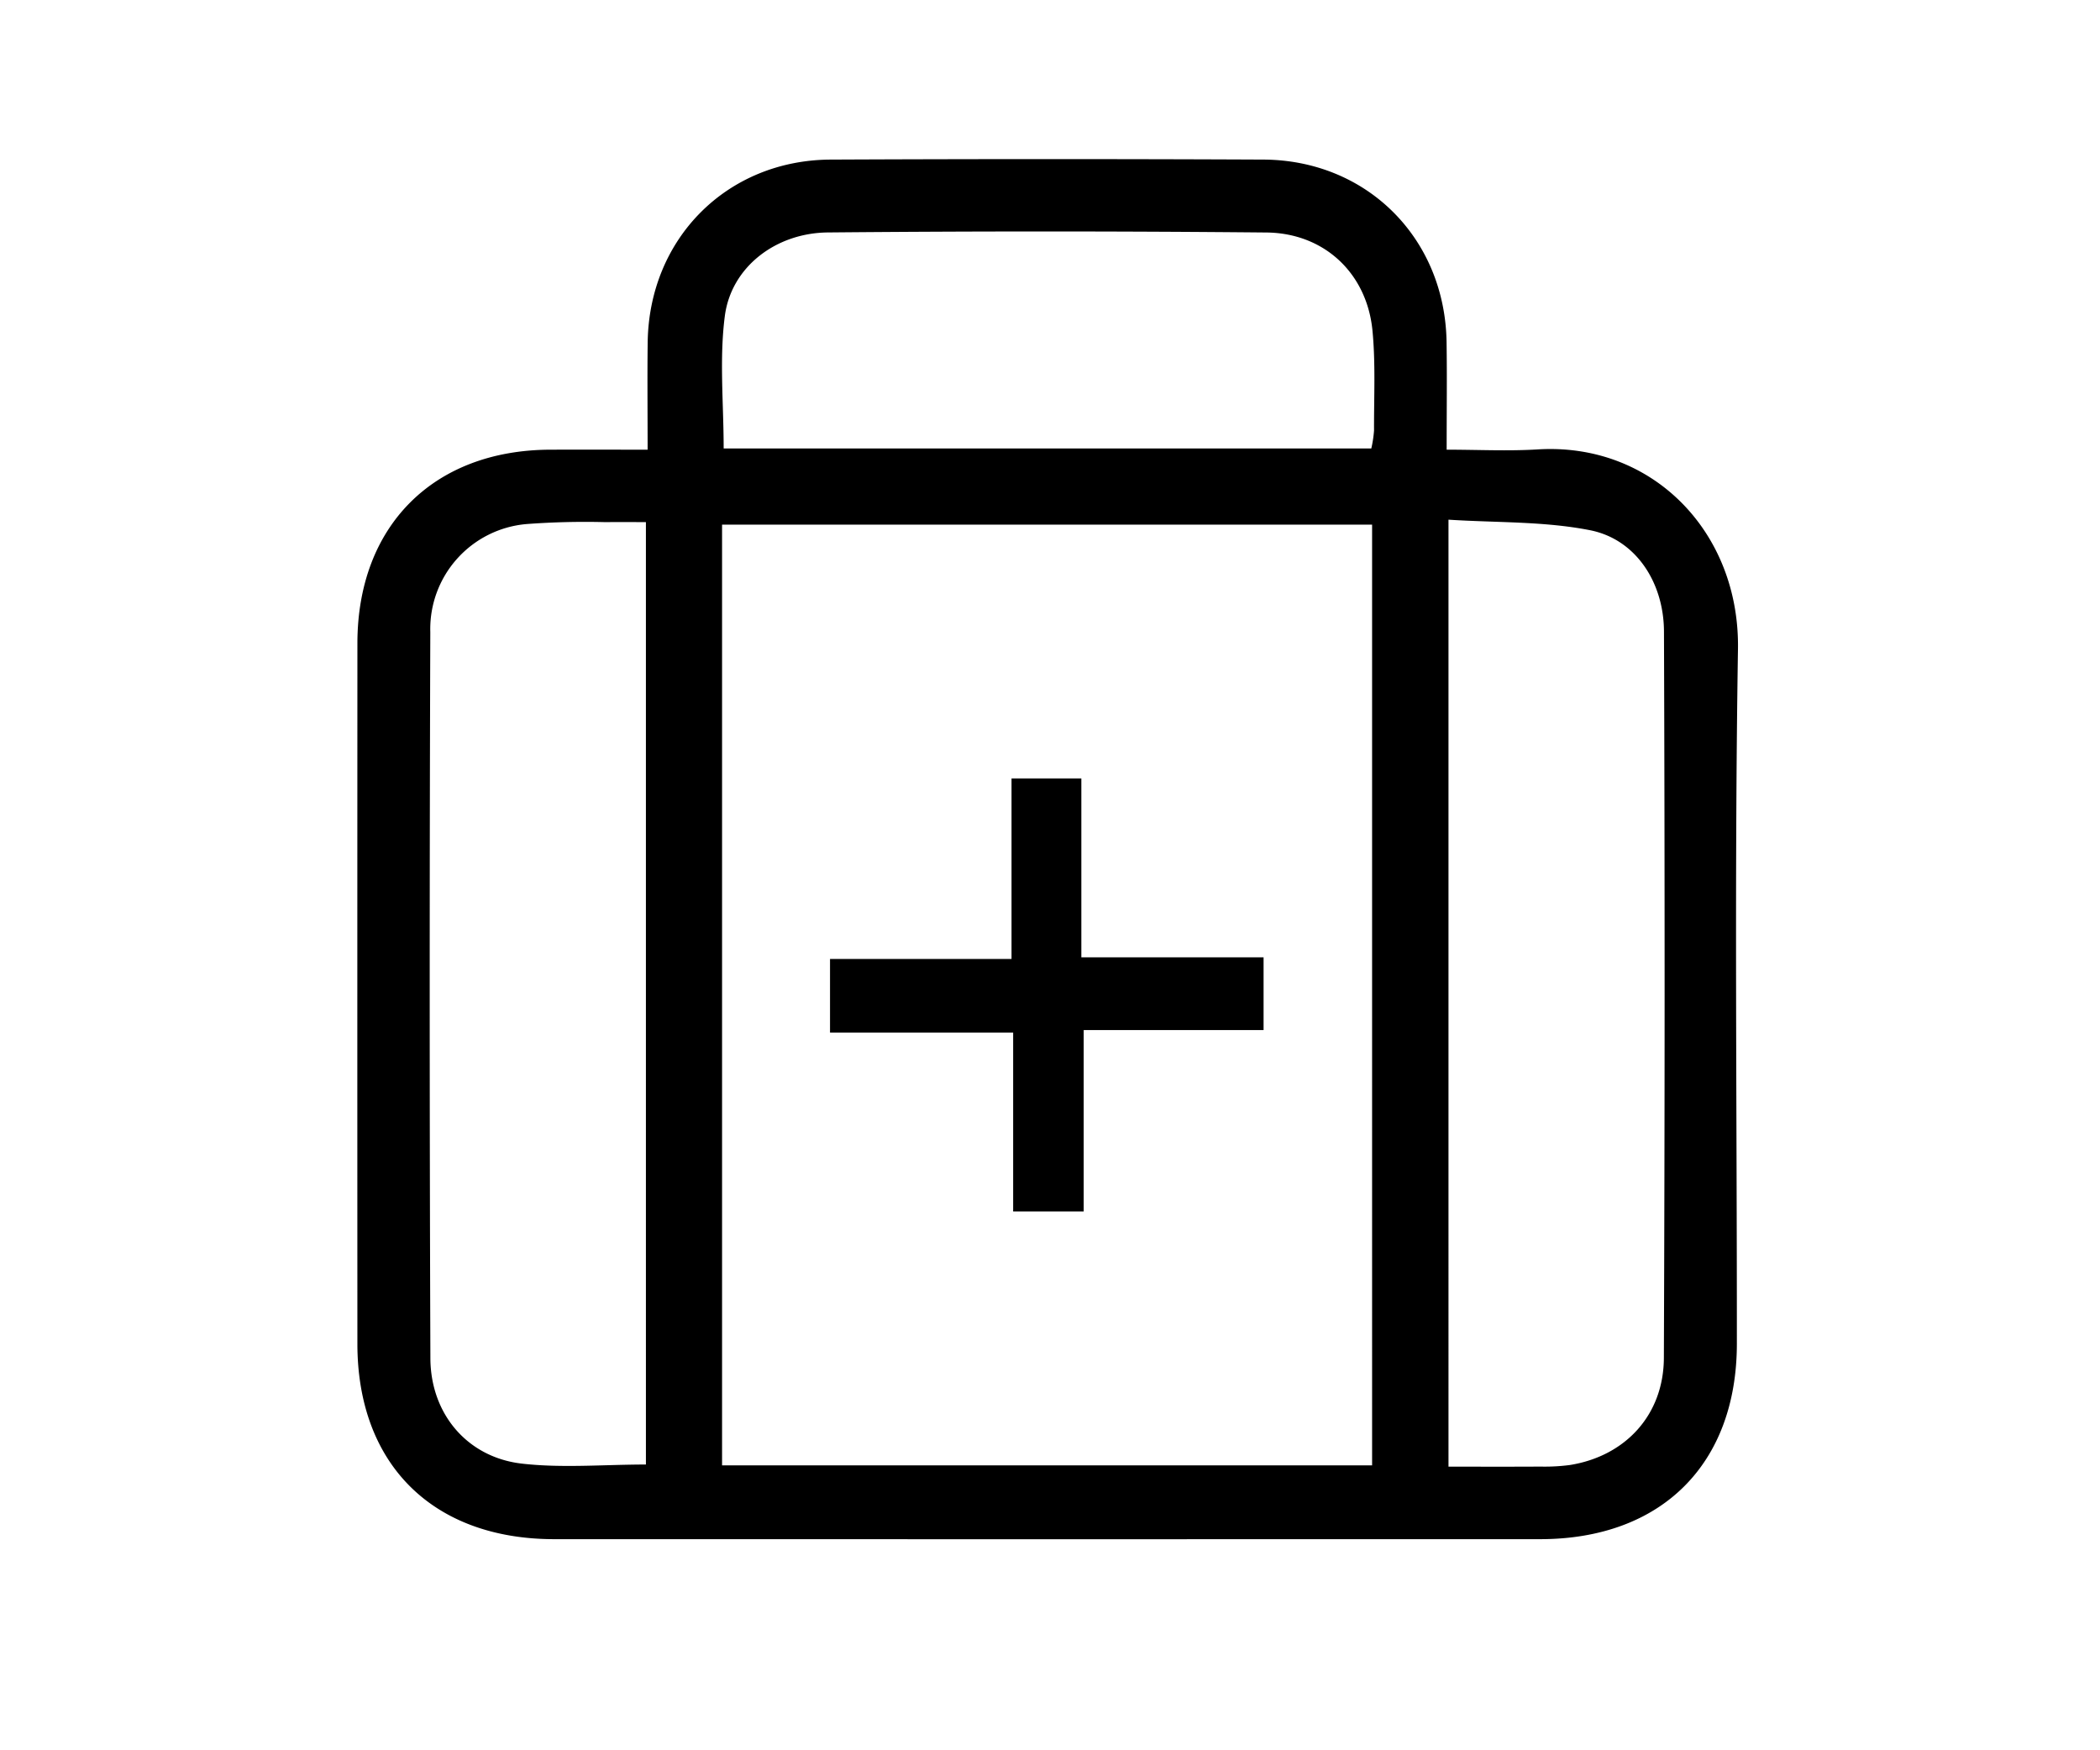 <svg id="Layer_1" data-name="Layer 1" xmlns="http://www.w3.org/2000/svg" viewBox="0 0 300 250"><path d="M92.517,64.23c0-5.553-.054-10.446.01-15.336.195-14.824,11.338-26.033,26.141-26.099q30.898-.138,61.798-.001c14.805.063,25.959,11.239,26.187,26.061.075,4.894.012,9.79.012,15.375,4.467,0,8.759.221,13.021-.039,16.403-1.002,28.855,11.828,28.595,28.513-.516,33.063-.143,66.14-.157,99.211-.007,17.22-10.783,27.927-28.106,27.931q-70.416.015-140.833,0c-17.347-.003-28.122-10.69-28.129-27.901q-.019-50.027.002-100.055c.009-16.753,10.85-27.612,27.555-27.659C83.069,64.219,87.524,64.23,92.517,64.23Zm10.635,145.075h92.862V74.938H103.152ZM92.273,74.575c-2.157,0-3.953-.022-5.749.005a112.409,112.409,0,0,0-11.321.274,15.04,15.04,0,0,0-13.731,15.411q-.174,51.87.012,103.74c.03,7.983,5.304,14.159,13.069,15.05,5.757.66,11.65.13,17.72.13Zm114.654,134.914c4.553,0,8.859.017,13.165-.01a27.577,27.577,0,0,0,4.184-.226c7.916-1.27,13.388-7.141,13.42-15.298q.204-51.867.015-103.735c-.02-7.088-4.073-13.205-10.555-14.485-6.564-1.296-13.43-1.065-20.23-1.508ZM103.38,64.053h92.522a16.993,16.993,0,0,0,.389-2.56c-.019-4.761.232-9.553-.224-14.274-.789-8.171-6.877-13.932-15.157-14.01q-31.31-.292-62.624-.007c-7.471.059-13.831,4.952-14.739,11.937C102.749,51.287,103.38,57.623,103.38,64.053Z"/><path d="M118.575,147.493v-10.52h25.93v-25.784h9.973V136.74h26.033v10.389H154.814v25.912H144.736V147.493Z"/></svg>
